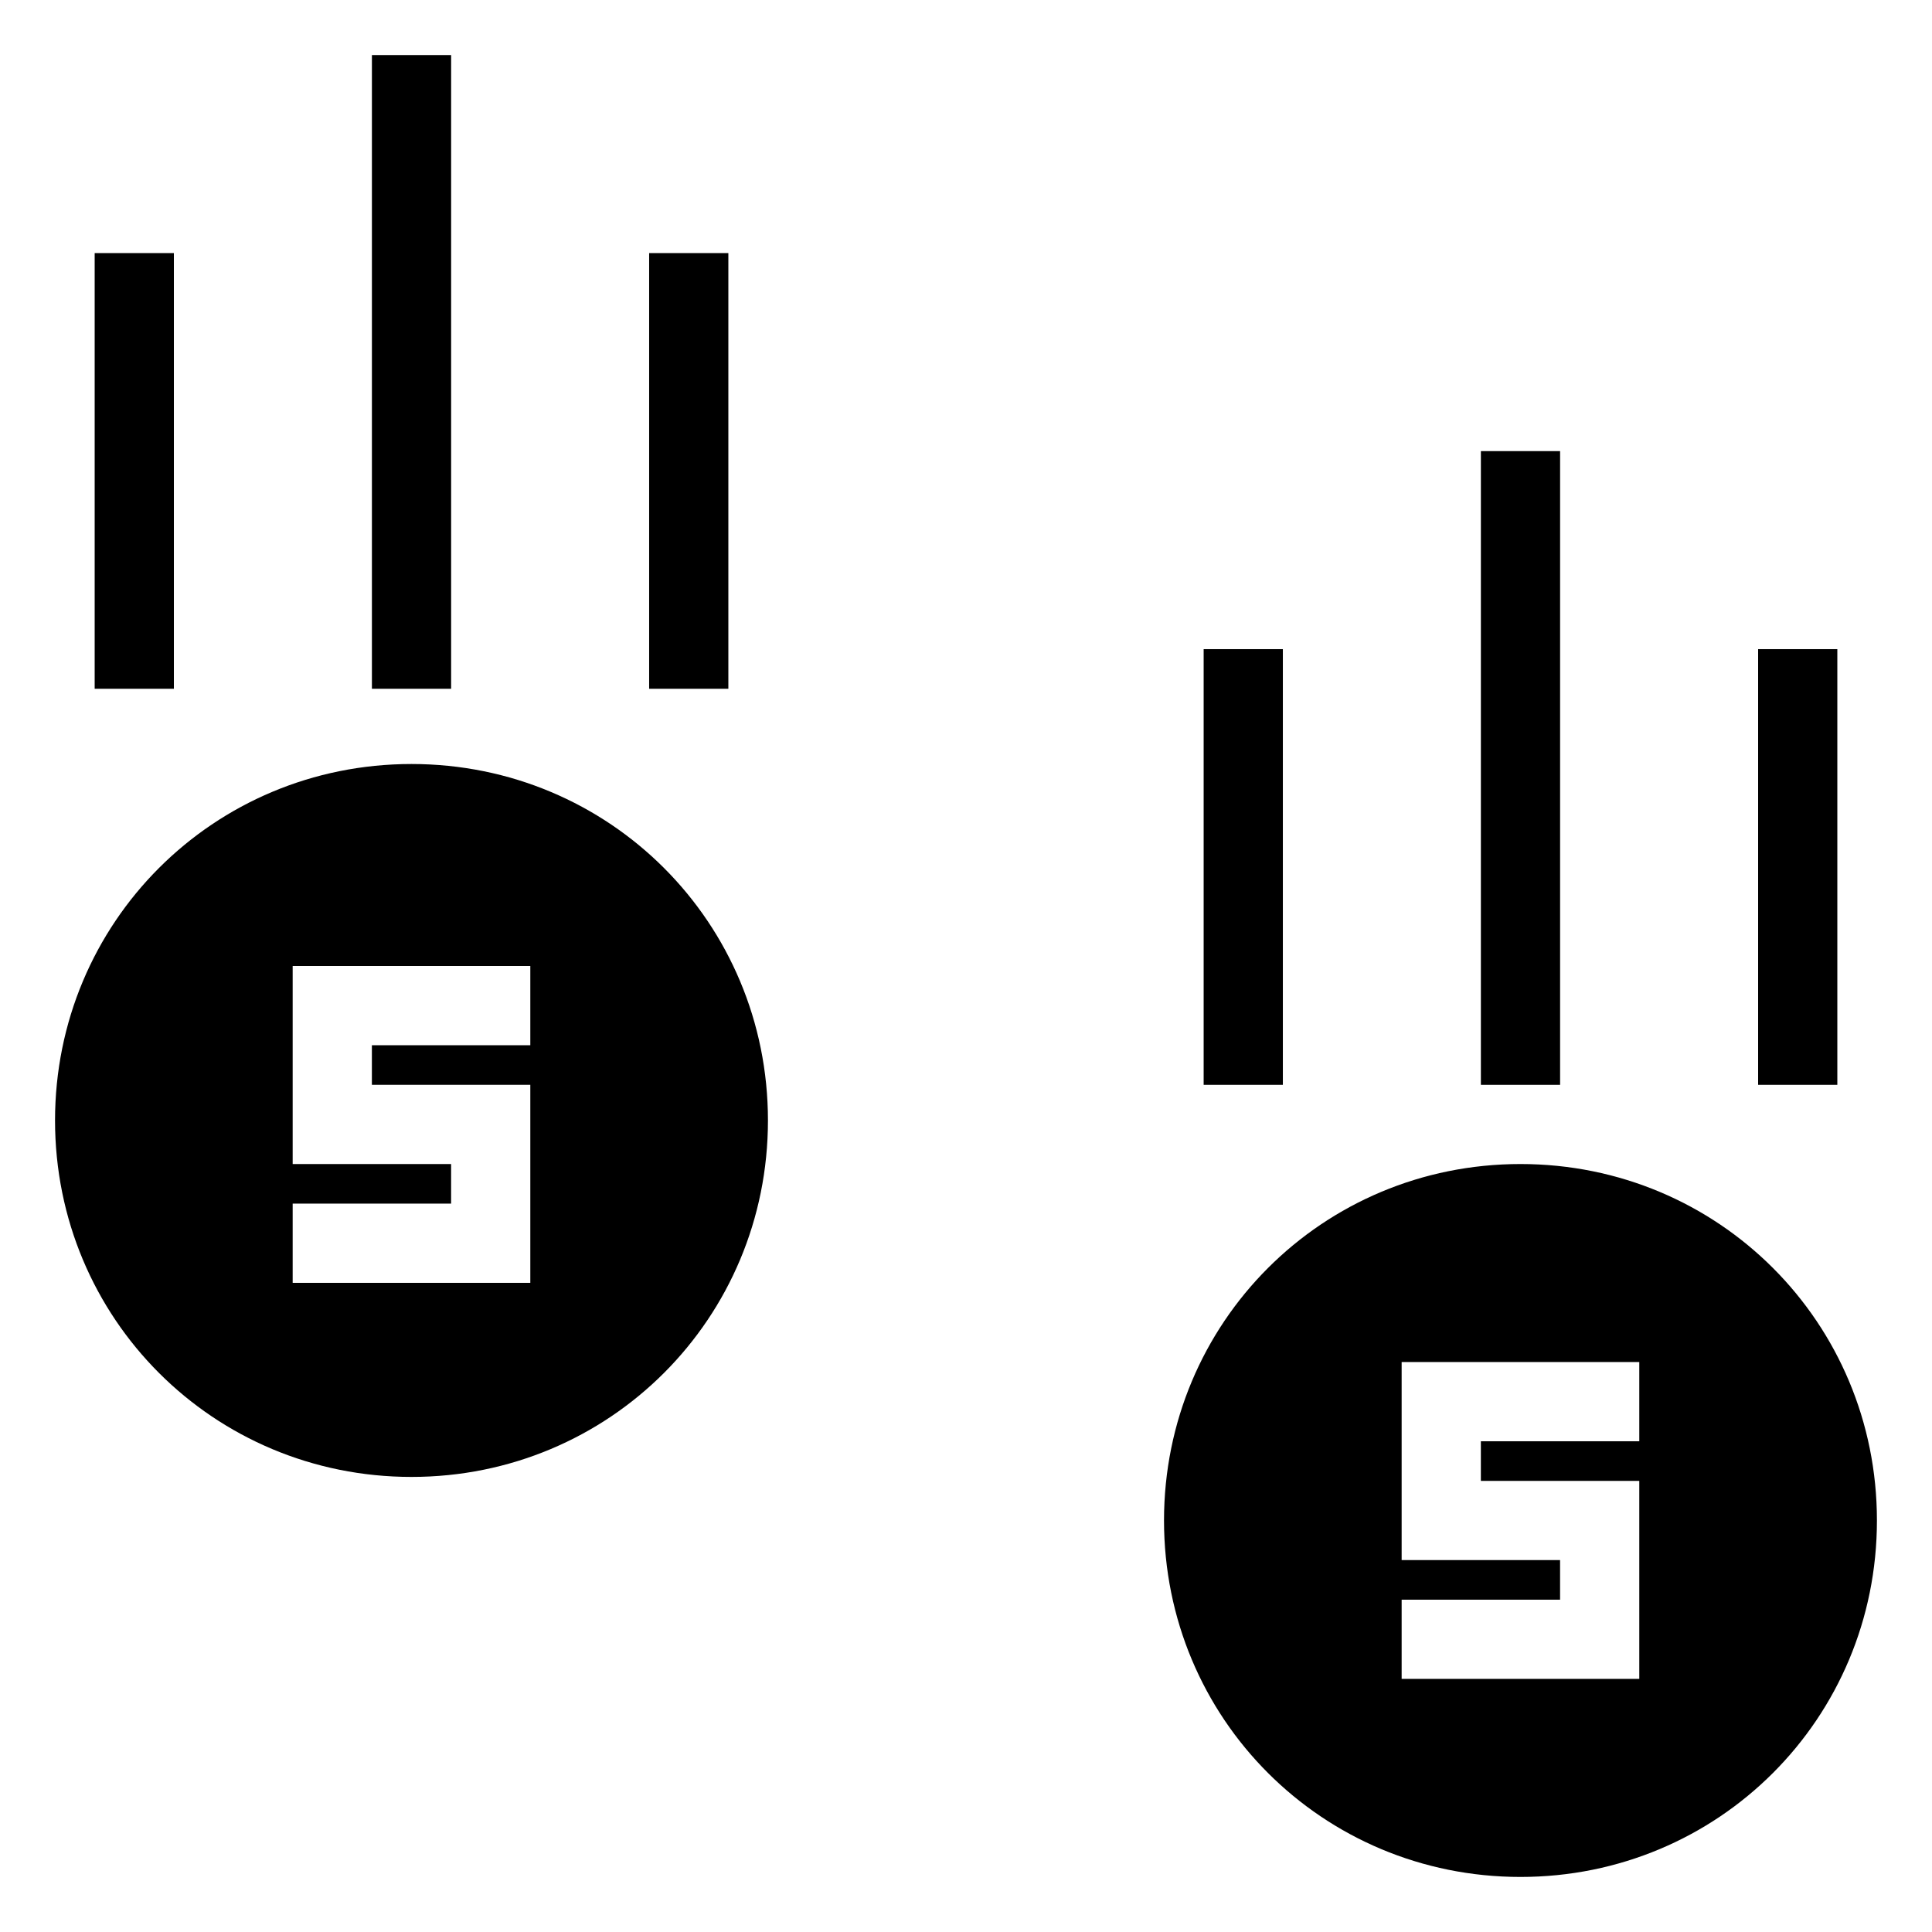 <?xml version="1.0" encoding="UTF-8"?>
<!-- Uploaded to: ICON Repo, www.svgrepo.com, Generator: ICON Repo Mixer Tools -->
<svg fill="#000000" width="800px" height="800px" version="1.1" viewBox="144 144 512 512" xmlns="http://www.w3.org/2000/svg">
 <g>
  <path d="m253.05 346.47c-52.48 0-94.465 41.984-94.465 94.465 0 52.48 41.984 94.465 94.465 94.465 52.48 0 94.465-41.984 94.465-94.465 0-52.48-41.984-94.465-94.465-94.465zm31.488 74.523h-41.984v10.496h41.984v52.48l-62.977-0.004v-20.992h41.984v-10.496l-41.984 0.004v-52.48h62.977z"/>
  <path d="m242.56 158.59h20.992v167.94h-20.992z"/>
  <path d="m169.09 211.07h20.992v115.46h-20.992z"/>
  <path d="m316.03 211.07h20.992v115.46h-20.992z"/>
  <path d="m546.94 452.48c-52.48 0-94.465 41.984-94.465 94.465 0 52.48 41.984 94.465 94.465 94.465 52.48 0 94.465-41.984 94.465-94.465 0-52.484-41.984-94.465-94.465-94.465zm31.488 73.469h-41.984v10.496h41.984v52.48h-62.977v-20.992h41.984v-10.496h-41.984v-52.48h62.977z"/>
  <path d="m536.45 263.55h20.992v167.94h-20.992z"/>
  <path d="m462.98 316.03h20.992v115.46h-20.992z"/>
  <path d="m609.92 316.03h20.992v115.46h-20.992z"/>
 </g>
</svg>